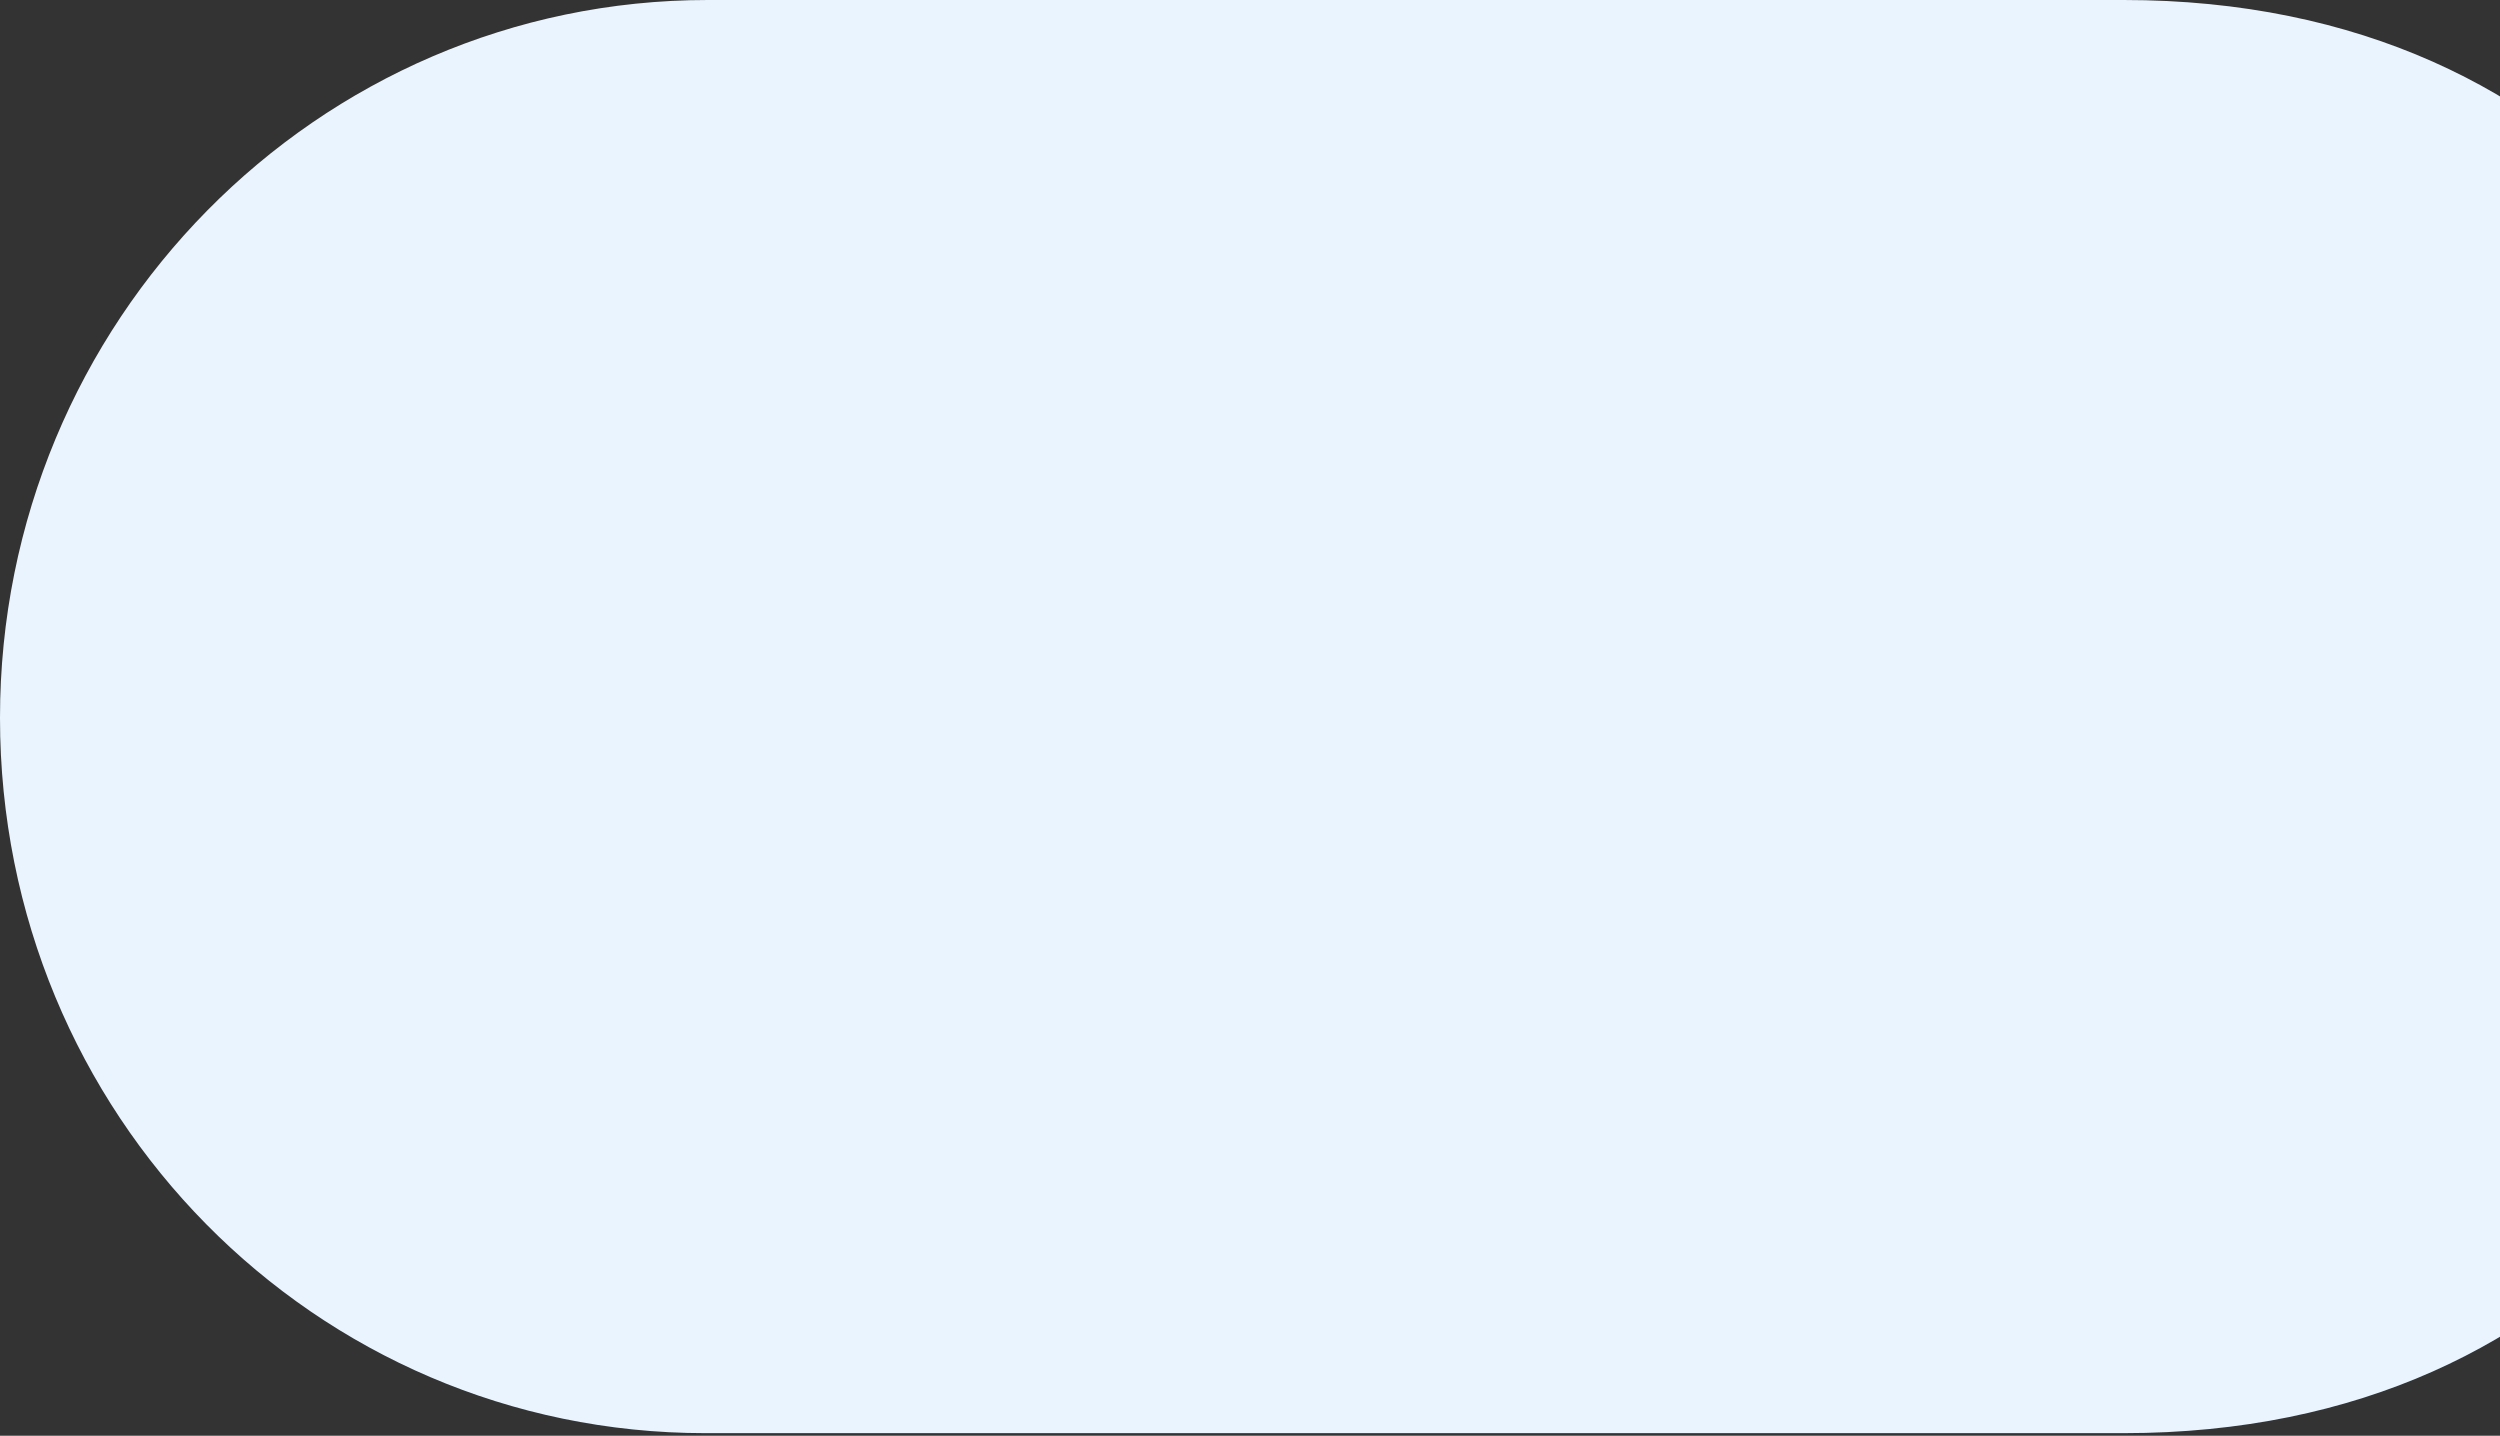 <svg width="599" height="344" viewBox="0 0 599 344" fill="none" xmlns="http://www.w3.org/2000/svg">
<rect x="0" y="0" width="599" height="344" fill="#333333" stroke="none"/>
<path d="M508.842 343.383L169.614 343.383L168.997 343.383C75.375 343.383 6.68297e-06 266.939 1.49828e-05 172C2.32826e-05 77.061 75.992 -8.31468e-05 169.614 -7.49621e-05L508.842 -4.53058e-05C734.386 -2.55882e-05 734.386 343.383 508.842 343.383Z" fill="#E9F4FF"/>
</svg>
